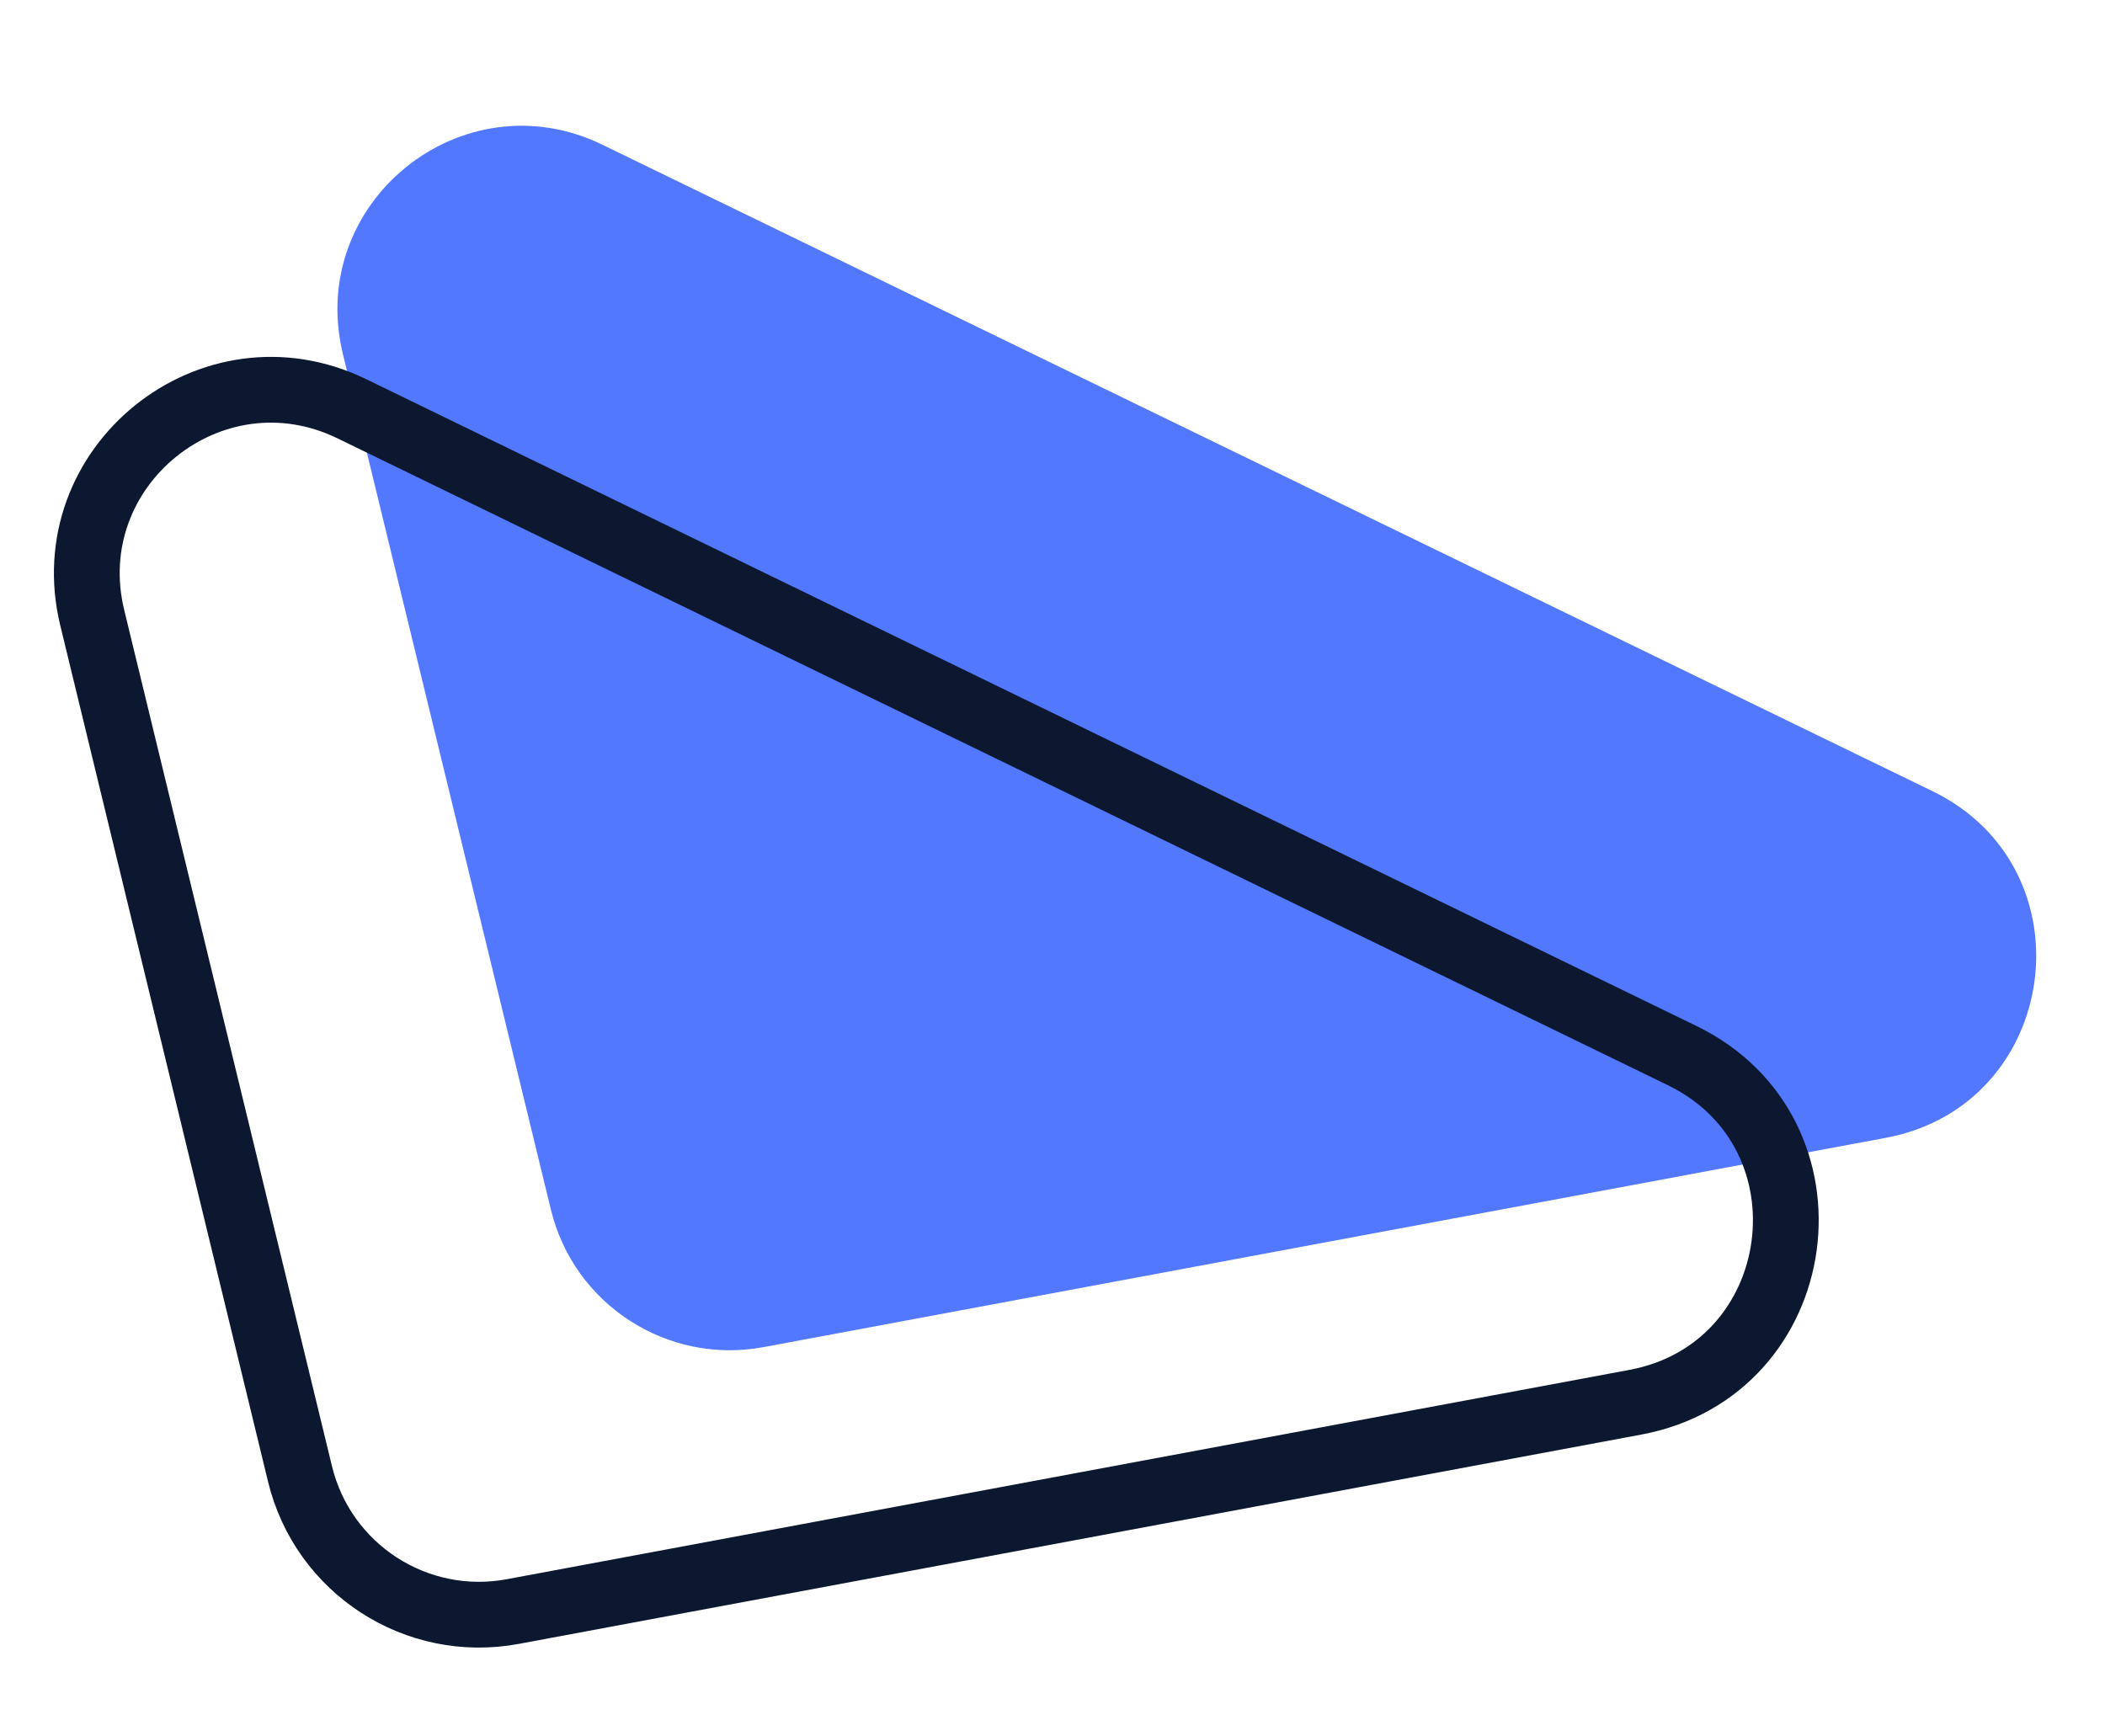 <svg width="80" height="66" viewBox="0 0 80 66" fill="none" xmlns="http://www.w3.org/2000/svg">
<g clip-path="url(#clip0_34_31666)">
<path d="M22.893 5.501C17.567 2.912 11.633 7.695 13.031 13.45L20.936 45.974C21.814 49.588 25.365 51.884 29.021 51.202L71.666 43.248C78.302 42.011 79.514 33.023 73.442 30.071L22.893 5.501Z" fill="#5178FF"/>
<path d="M13.37 15.536C8.044 12.947 2.109 17.728 3.506 23.482L11.402 56.023C12.279 59.638 15.831 61.935 19.488 61.254L62.15 53.298C68.786 52.061 69.999 43.073 63.928 40.121L13.37 15.536Z" stroke="#0C1830" stroke-width="2.5" stroke-miterlimit="10"/>
</g>
<defs>
<clipPath id="clip0_34_31666">
<rect width="80" height="66" fill="white"/>
</clipPath>
</defs>
</svg>
